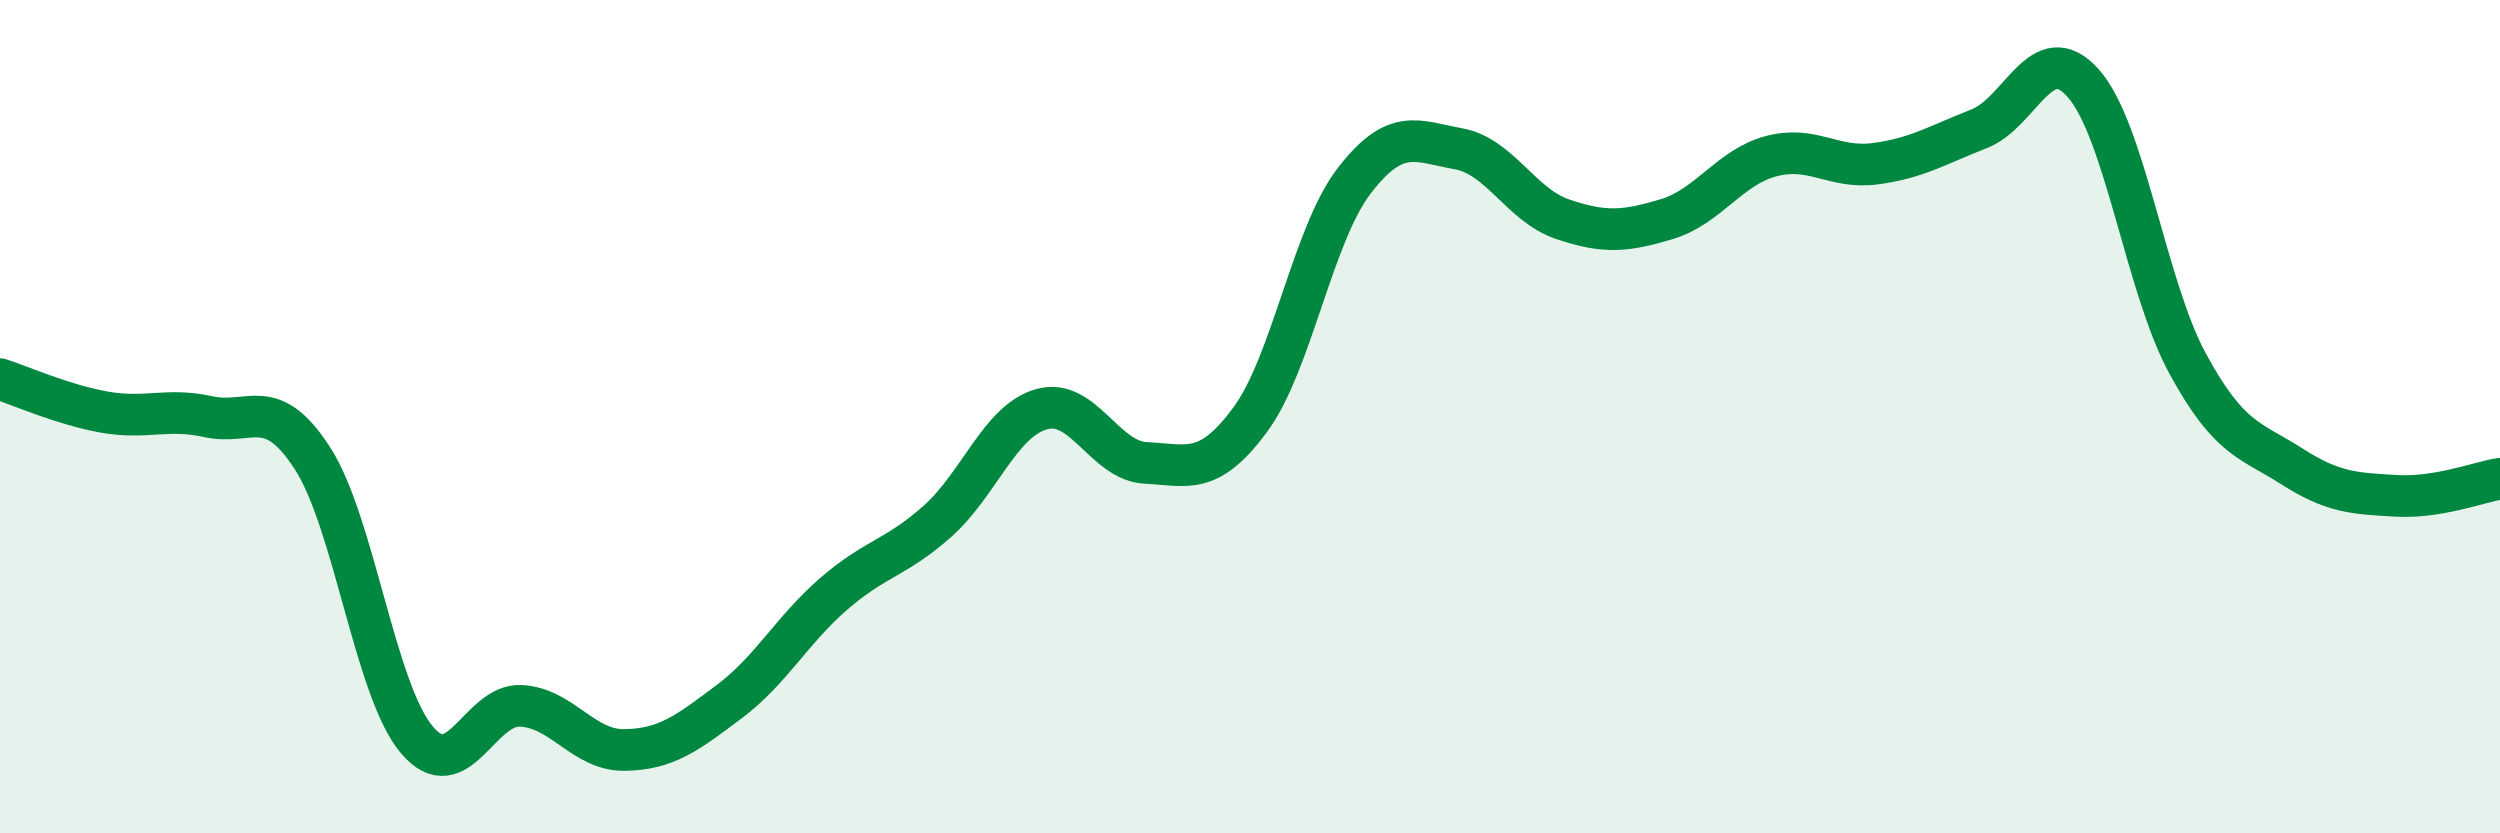 
    <svg width="60" height="20" viewBox="0 0 60 20" xmlns="http://www.w3.org/2000/svg">
      <path
        d="M 0,9.1 C 0.5,9.26 1.5,9.71 2.5,9.89 C 3.5,10.07 4,9.78 5,10 C 6,10.22 6.5,9.45 7.5,11 C 8.5,12.55 9,16.56 10,17.75 C 11,18.94 11.5,16.89 12.5,16.94 C 13.5,16.99 14,18.02 15,18 C 16,17.98 16.5,17.59 17.5,16.84 C 18.5,16.09 19,15.13 20,14.26 C 21,13.39 21.5,13.4 22.5,12.51 C 23.5,11.62 24,10.1 25,9.82 C 26,9.54 26.5,11.06 27.5,11.11 C 28.5,11.16 29,11.43 30,10.08 C 31,8.73 31.5,5.64 32.5,4.34 C 33.5,3.04 34,3.39 35,3.57 C 36,3.75 36.5,4.92 37.5,5.26 C 38.5,5.6 39,5.56 40,5.26 C 41,4.96 41.5,4.02 42.5,3.75 C 43.5,3.48 44,4.06 45,3.93 C 46,3.8 46.5,3.48 47.5,3.09 C 48.5,2.7 49,0.87 50,2 C 51,3.13 51.5,6.88 52.5,8.72 C 53.5,10.56 54,10.55 55,11.19 C 56,11.83 56.5,11.84 57.5,11.9 C 58.5,11.96 59.5,11.57 60,11.49L60 20L0 20Z"
        fill="#008740"
        opacity="0.1"
        stroke-linecap="round"
        stroke-linejoin="round"
      />
      <path
        d="M 0,9.1 C 0.5,9.26 1.5,9.71 2.5,9.89 C 3.5,10.07 4,9.78 5,10 C 6,10.22 6.5,9.45 7.5,11 C 8.5,12.55 9,16.56 10,17.75 C 11,18.94 11.5,16.89 12.5,16.94 C 13.5,16.99 14,18.02 15,18 C 16,17.98 16.5,17.59 17.5,16.84 C 18.5,16.09 19,15.13 20,14.26 C 21,13.39 21.5,13.4 22.5,12.51 C 23.5,11.62 24,10.1 25,9.82 C 26,9.54 26.5,11.06 27.5,11.11 C 28.5,11.16 29,11.43 30,10.08 C 31,8.73 31.5,5.64 32.5,4.34 C 33.5,3.04 34,3.39 35,3.57 C 36,3.75 36.5,4.92 37.5,5.26 C 38.5,5.6 39,5.56 40,5.26 C 41,4.96 41.5,4.02 42.5,3.75 C 43.5,3.48 44,4.06 45,3.93 C 46,3.8 46.5,3.48 47.5,3.09 C 48.5,2.7 49,0.87 50,2 C 51,3.13 51.5,6.88 52.5,8.72 C 53.5,10.56 54,10.55 55,11.19 C 56,11.83 56.5,11.84 57.5,11.9 C 58.5,11.96 59.5,11.57 60,11.49"
        stroke="#008740"
        stroke-width="1"
        fill="none"
        stroke-linecap="round"
        stroke-linejoin="round"
      />
    </svg>
  